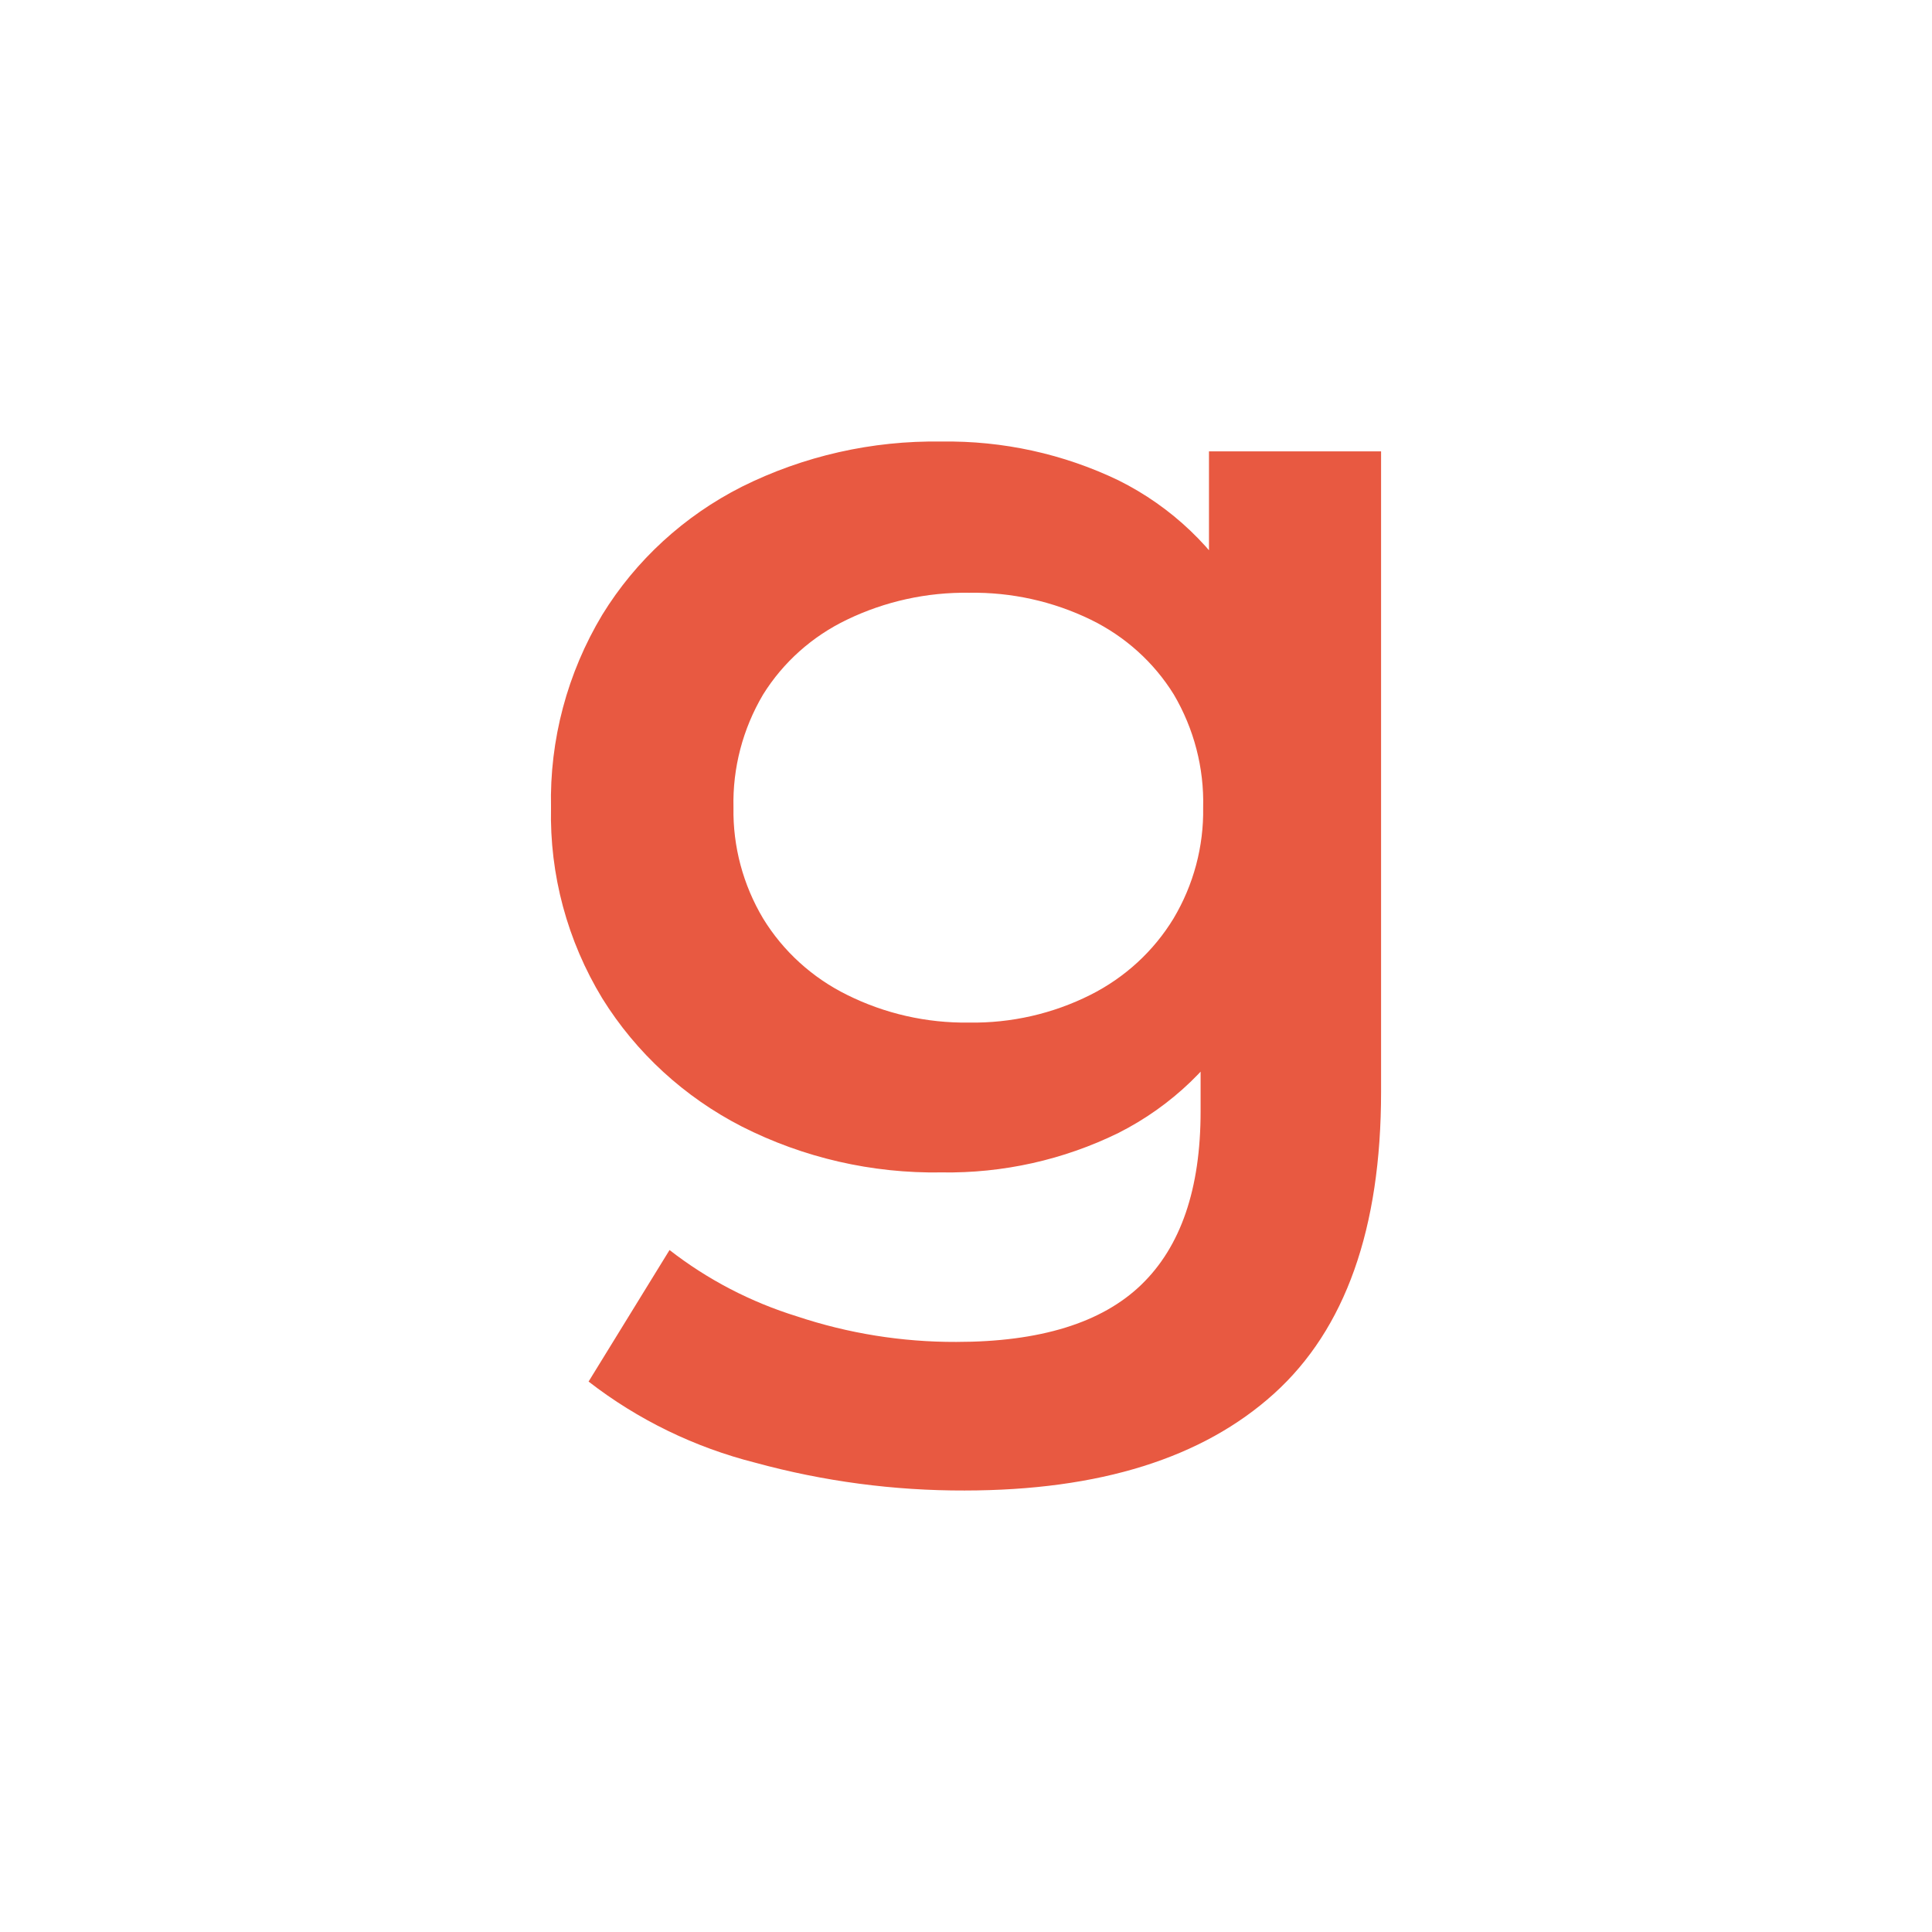 <svg width="512" height="512" viewBox="0 0 512 512" fill="none" xmlns="http://www.w3.org/2000/svg">
  <rect width="512" height="512" fill="white" />
  <path
    d="M249.494 310.701C231.101 311.007 212.92 306.828 196.594 298.542C181.346 290.723 168.565 278.99 159.625 264.602C150.339 249.319 145.627 231.795 146.024 214.023C145.62 196.076 150.329 178.373 159.625 162.893C168.502 148.465 181.3 136.728 196.594 128.989C212.961 120.832 231.125 116.72 249.494 117.015C265.747 116.762 281.831 120.287 296.42 127.3C310.512 134.313 322.083 145.358 329.594 158.962C337.735 173.214 341.817 191.58 341.843 214.06C341.843 236.099 337.759 254.207 329.594 268.386C322.059 282.018 310.498 293.115 296.42 300.232C281.872 307.374 265.771 310.965 249.494 310.701ZM255.618 394.999C236.9 395.052 218.265 392.58 200.238 387.653C184.108 383.584 169.03 376.252 155.98 366.128L177.433 331.27C187.508 339.109 198.969 345.072 211.247 348.864C224.818 353.384 239.064 355.668 253.401 355.623C275.642 355.623 291.999 350.567 302.469 340.453C312.938 330.34 318.172 315.035 318.172 294.538V258.982L321.93 214.023L320.39 168.696V119.623H366V289.359C366 325.577 356.545 352.232 337.635 369.325C318.724 386.417 291.385 394.975 255.618 394.999ZM256.782 270.994C267.97 271.174 279.03 268.65 288.981 263.648C298.118 259.056 305.747 252.042 310.997 243.408C316.307 234.497 319.022 224.335 318.849 214.023C319.12 203.524 316.428 193.154 311.072 184.05C305.802 175.534 298.167 168.655 289.056 164.215C279.061 159.353 268.019 156.909 256.858 157.089C245.637 156.918 234.535 159.361 224.472 164.215C215.273 168.616 207.555 175.499 202.23 184.05C196.847 193.147 194.13 203.516 194.377 214.023C194.204 224.335 196.919 234.497 202.23 243.408C207.535 252.077 215.248 259.095 224.472 263.648C234.47 268.631 245.561 271.152 256.782 270.994Z"
    fill="#E85941" />
</svg>